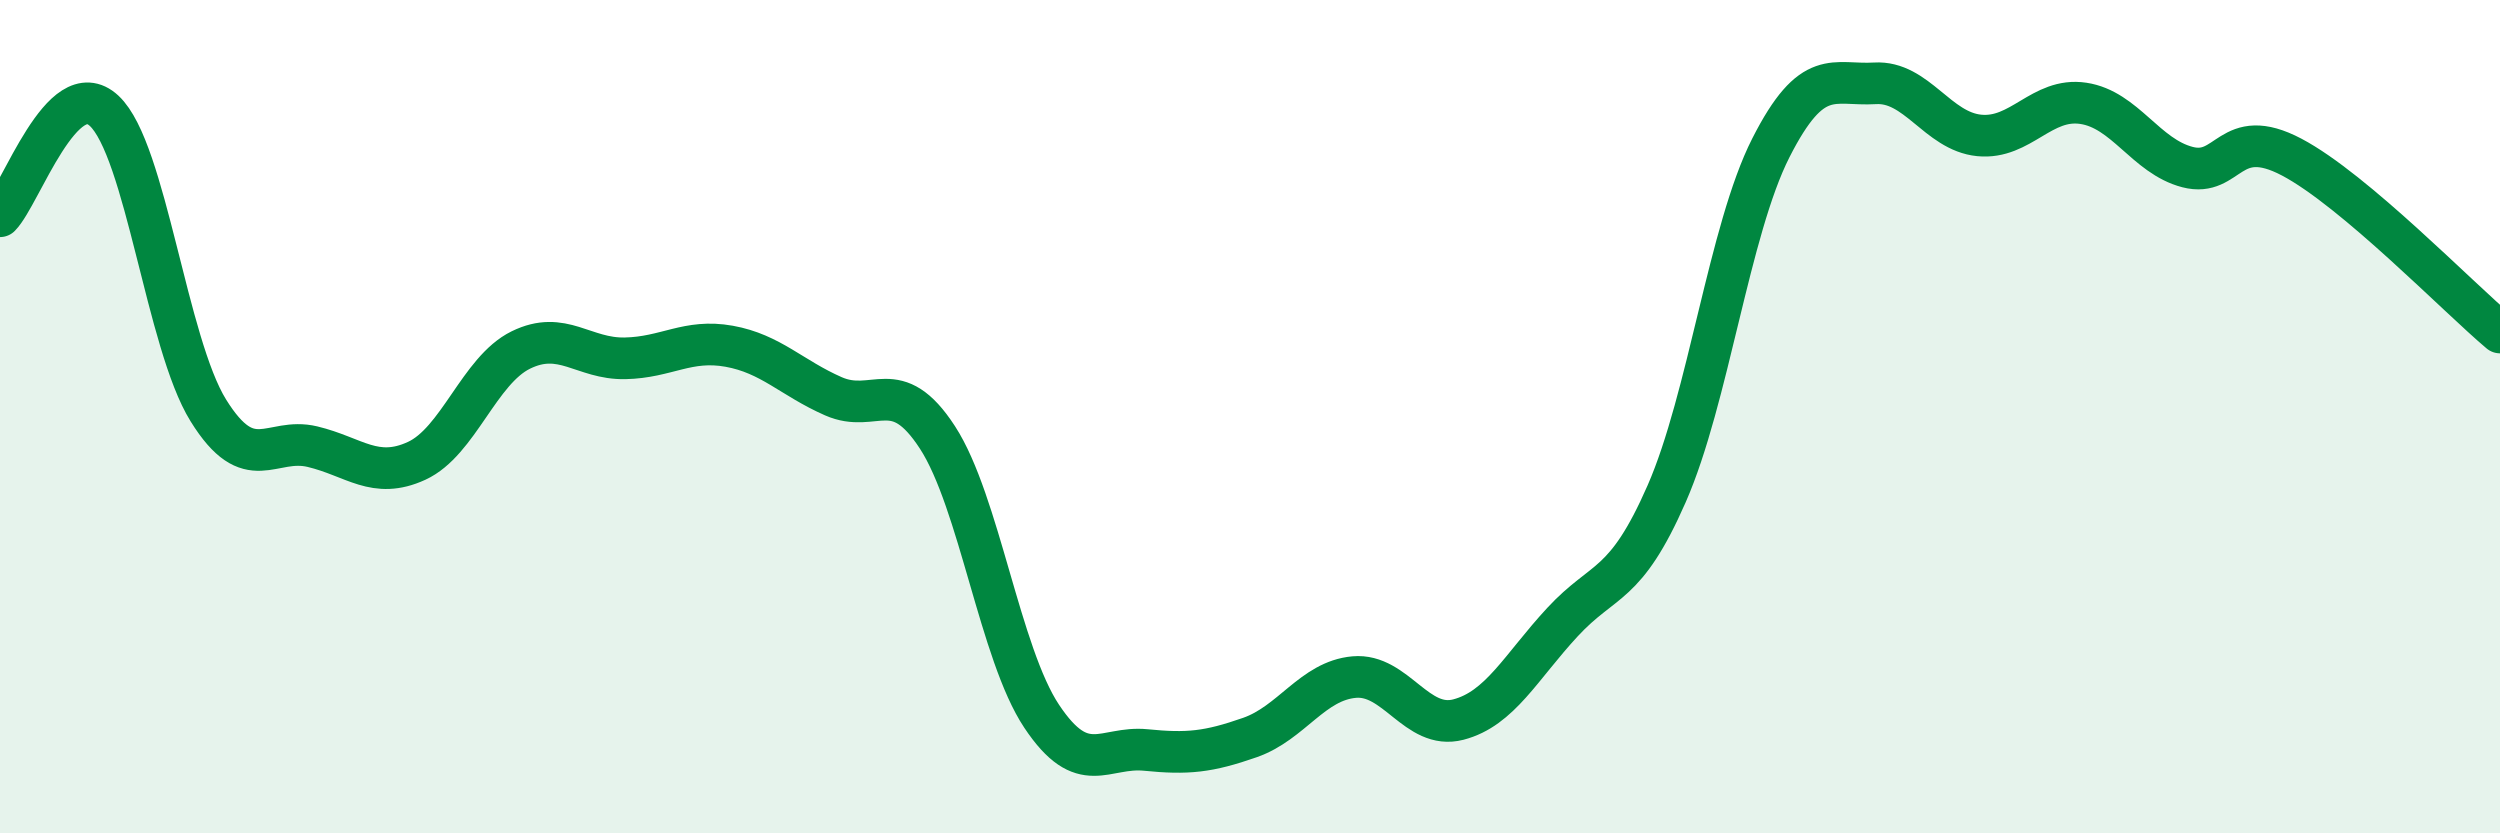 
    <svg width="60" height="20" viewBox="0 0 60 20" xmlns="http://www.w3.org/2000/svg">
      <path
        d="M 0,5.19 C 0.5,4.68 1.5,1.73 2.5,2.66 C 3.5,3.59 4,8.24 5,9.85 C 6,11.46 6.5,10.48 7.5,10.72 C 8.5,10.96 9,11.52 10,11.06 C 11,10.6 11.5,8.89 12.5,8.4 C 13.5,7.91 14,8.62 15,8.6 C 16,8.58 16.5,8.13 17.5,8.31 C 18.5,8.49 19,9.07 20,9.51 C 21,9.95 21.5,8.96 22.5,10.5 C 23.5,12.04 24,15.69 25,17.19 C 26,18.69 26.5,17.9 27.5,18 C 28.5,18.1 29,18.05 30,17.7 C 31,17.35 31.5,16.34 32.5,16.25 C 33.5,16.16 34,17.53 35,17.27 C 36,17.01 36.5,16.01 37.5,14.93 C 38.5,13.85 39,14.13 40,11.85 C 41,9.57 41.5,5.52 42.5,3.55 C 43.5,1.58 44,2.06 45,2 C 46,1.94 46.5,3.15 47.5,3.25 C 48.5,3.35 49,2.33 50,2.48 C 51,2.63 51.5,3.75 52.5,4.01 C 53.5,4.27 53.5,2.98 55,3.77 C 56.5,4.56 59,7.14 60,7.98L60 20L0 20Z"
        fill="#008740"
        opacity="0.1"
        stroke-linecap="round"
        stroke-linejoin="round"
      />
      <path
        d="M 0,5.19 C 0.5,4.68 1.5,1.73 2.5,2.66 C 3.5,3.59 4,8.24 5,9.85 C 6,11.46 6.5,10.48 7.5,10.72 C 8.5,10.96 9,11.52 10,11.06 C 11,10.6 11.5,8.89 12.5,8.4 C 13.5,7.91 14,8.62 15,8.6 C 16,8.58 16.5,8.13 17.5,8.31 C 18.5,8.49 19,9.07 20,9.51 C 21,9.95 21.5,8.96 22.5,10.5 C 23.5,12.04 24,15.69 25,17.19 C 26,18.69 26.5,17.9 27.5,18 C 28.5,18.1 29,18.05 30,17.7 C 31,17.35 31.5,16.34 32.5,16.25 C 33.5,16.16 34,17.53 35,17.27 C 36,17.01 36.5,16.01 37.5,14.93 C 38.5,13.85 39,14.13 40,11.85 C 41,9.57 41.5,5.52 42.5,3.55 C 43.5,1.58 44,2.06 45,2 C 46,1.94 46.5,3.15 47.5,3.25 C 48.5,3.35 49,2.33 50,2.48 C 51,2.63 51.5,3.75 52.5,4.01 C 53.5,4.27 53.5,2.98 55,3.77 C 56.5,4.56 59,7.14 60,7.98"
        stroke="#008740"
        stroke-width="1"
        fill="none"
        stroke-linecap="round"
        stroke-linejoin="round"
      />
    </svg>
  